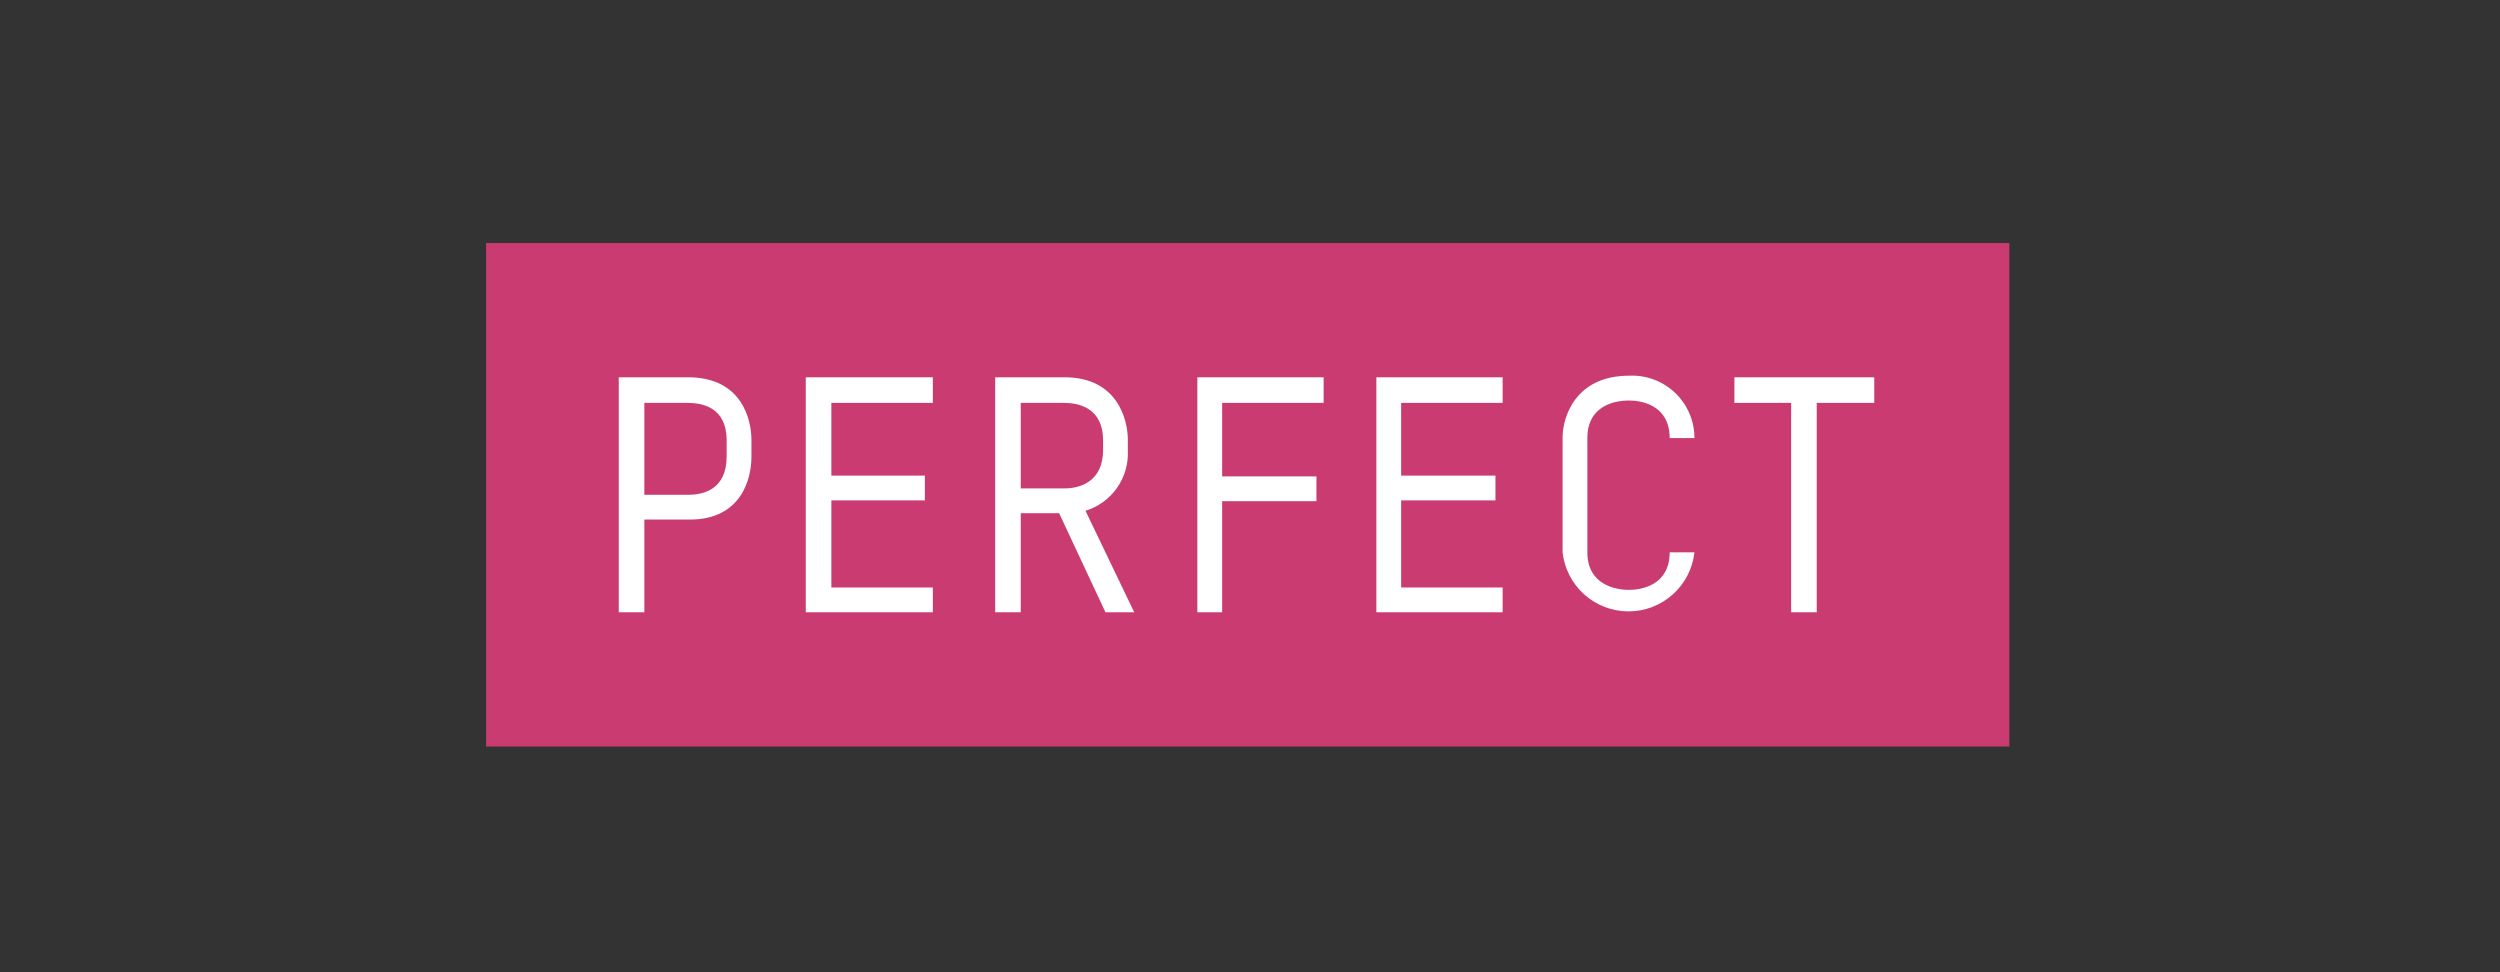 <svg width="144" height="56" viewBox="0 0 144 56" fill="none" xmlns="http://www.w3.org/2000/svg">
<rect x="0" y="0" width="144" height="56" fill="#333333" stroke="none"/>
<path d="M115.737 14H28V43H115.737V14Z" fill="#CA3C71"/>
<path d="M39.646 21.733H35.641V35.267H37.114V29.927H39.738C42.73 29.927 43.282 27.533 43.282 26.337V25.324C43.282 24.173 42.73 21.733 39.646 21.733ZM41.855 26.291C41.855 28.224 40.475 28.5 39.646 28.5H37.114V23.206H39.6C40.428 23.206 41.855 23.437 41.855 25.37V26.291Z" fill="white"/>
<path d="M46.413 35.267H53.732V33.84H47.886V28.822H53.272V27.395H47.886V23.206H53.732V21.733H46.413V35.267Z" fill="white"/>
<path d="M64.963 25.968V25.324C64.963 24.173 64.365 21.733 61.327 21.733H57.322V35.267H58.795V29.559H61.005L63.675 35.267H65.332L62.524 29.421C63.256 29.197 63.892 28.736 64.334 28.112C64.775 27.487 64.997 26.733 64.963 25.968ZM58.795 28.132V23.206H61.281C62.063 23.206 63.537 23.437 63.537 25.37V25.922C63.537 27.81 62.11 28.132 61.327 28.132H58.795Z" fill="white"/>
<path d="M68.968 35.267H70.395V28.868H75.827V27.441H70.395V23.206H76.241V21.733H68.968V35.267Z" fill="white"/>
<path d="M79.279 35.267H86.552V33.84H80.706V28.822H86.138V27.395H80.706V23.206H86.552V21.733H79.279V35.267Z" fill="white"/>
<path d="M93.825 23.068C94.562 23.068 96.173 23.344 96.173 25.232H97.6C97.601 24.744 97.502 24.262 97.31 23.814C97.118 23.366 96.837 22.961 96.484 22.625C96.131 22.29 95.713 22.029 95.256 21.86C94.799 21.691 94.312 21.616 93.825 21.641C90.741 21.641 90.005 24.035 90.005 25.186V31.814C90.108 32.749 90.552 33.614 91.253 34.241C91.954 34.869 92.862 35.216 93.802 35.216C94.743 35.216 95.651 34.869 96.352 34.241C97.052 33.614 97.497 32.749 97.6 31.814H96.173C96.173 33.702 94.562 33.978 93.825 33.978C93.089 33.978 91.432 33.702 91.432 31.814V25.232C91.432 23.344 93.043 23.068 93.825 23.068Z" fill="white"/>
<path d="M99.902 21.733V23.206H103.17V35.267H104.643V23.206H107.957V21.733H99.902Z" fill="white"/>
</svg>

